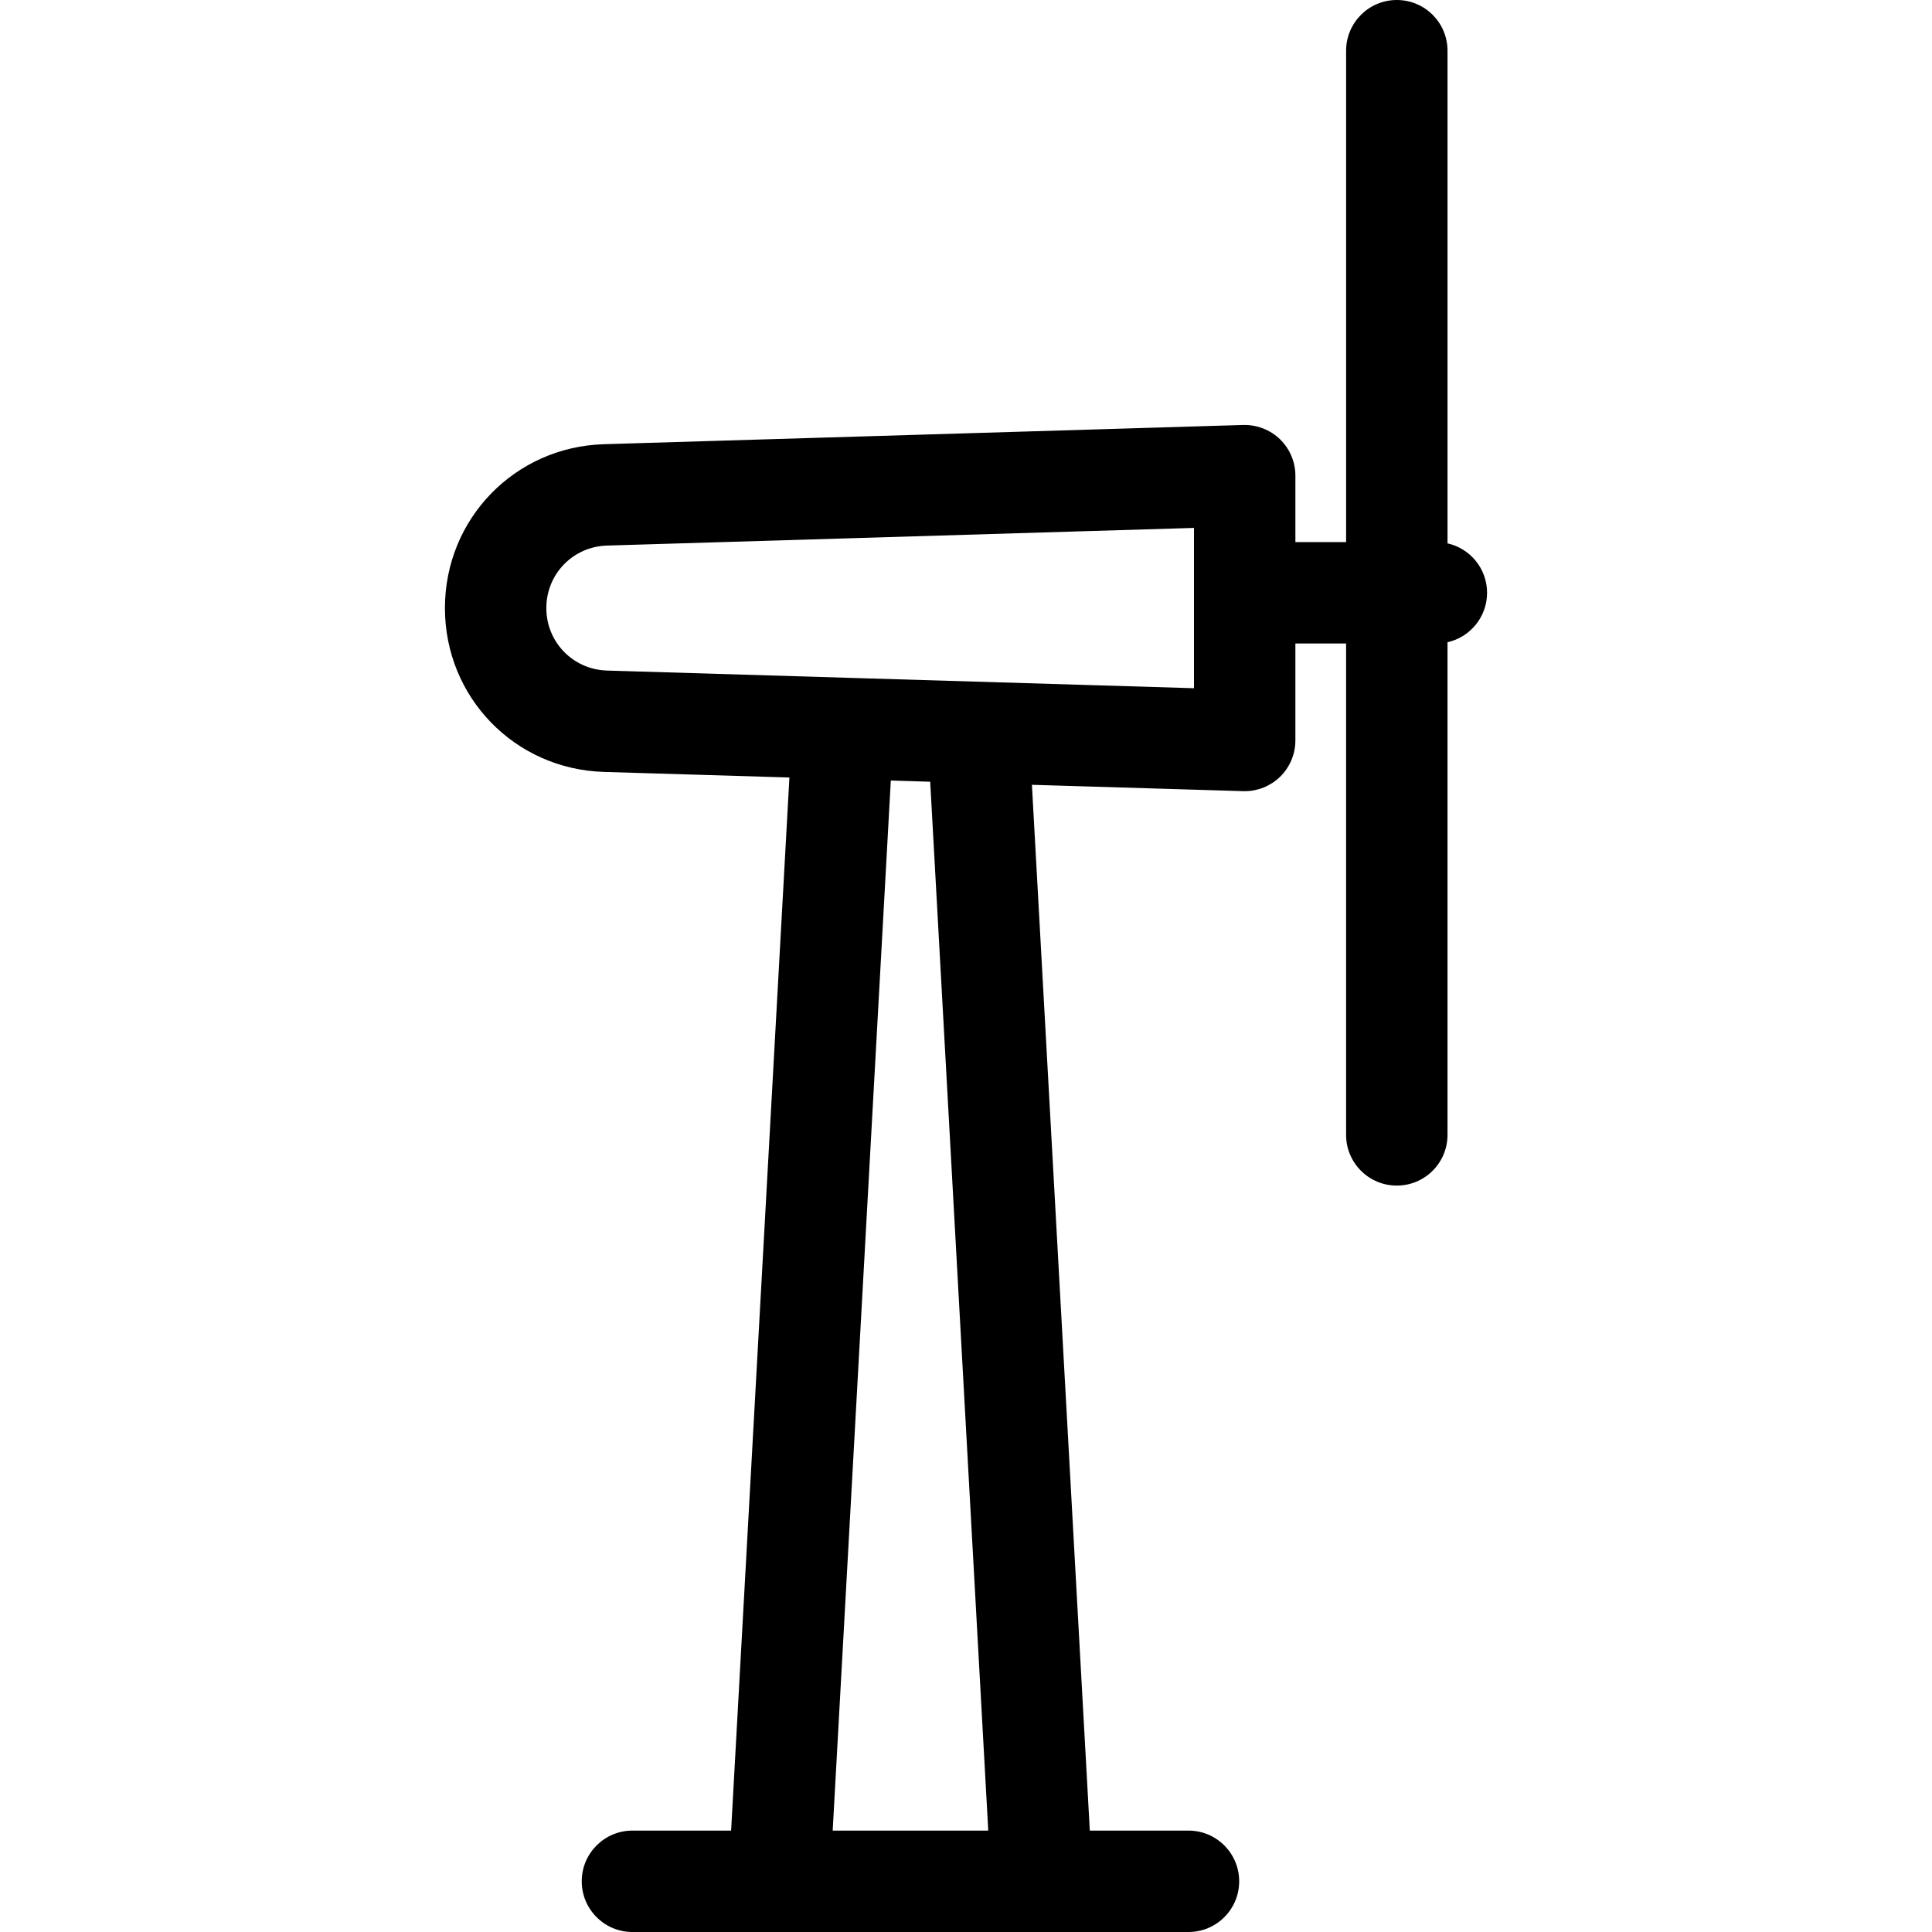<?xml version="1.0" encoding="iso-8859-1"?>
<!-- Generator: Adobe Illustrator 19.0.0, SVG Export Plug-In . SVG Version: 6.00 Build 0)  -->
<svg version="1.1" id="Layer_1" xmlns="http://www.w3.org/2000/svg" xmlns:xlink="http://www.w3.org/1999/xlink" x="0px" y="0px"
	 viewBox="0 0 342.924 342.924" style="enable-background:new 0 0 342.924 342.924;" xml:space="preserve">
<g>
	<g>
		<path d="M256.93,96.444V9c0-4.971-4.029-9-9-9s-9,4.029-9,9v87.219h-9.002V84.427c0-2.434-0.986-4.764-2.732-6.459
			c-1.746-1.695-4.112-2.595-6.538-2.537l-113.462,3.414c-15.826,0.476-28.222,13.251-28.222,29.084s12.396,28.608,28.222,29.084
			l32.923,0.99l-10.348,186.921h-17.513c-4.971,0-9,4.029-9,9s4.029,9,9,9h98.693c4.971,0,9-4.029,9-9s-4.029-9-9-9h-17.512
			l-10.276-185.625l37.494,1.128c0.09,0.002,0.181,0.004,0.271,0.004c2.336,0,4.585-0.909,6.267-2.541
			c1.747-1.695,2.732-4.025,2.732-6.459v-17.212h9.002v87.218c0,4.971,4.029,9,9,9c4.971,0,9-4.029,9-9v-87.443
			c4.019-0.903,7.022-4.485,7.022-8.775S260.947,97.347,256.93,96.444z M147.799,324.924l10.318-186.379l6.989,0.21l10.306,186.169
			H147.799z M211.927,122.156l-104.191-3.135c-6.035-0.182-10.763-5.054-10.763-11.092c0-6.039,4.728-10.911,10.763-11.092
			l104.191-3.135V122.156z"/>
	</g>
</g>
<g>
</g>
<g>
</g>
<g>
</g>
<g>
</g>
<g>
</g>
<g>
</g>
<g>
</g>
<g>
</g>
<g>
</g>
<g>
</g>
<g>
</g>
<g>
</g>
<g>
</g>
<g>
</g>
<g>
</g>
</svg>

